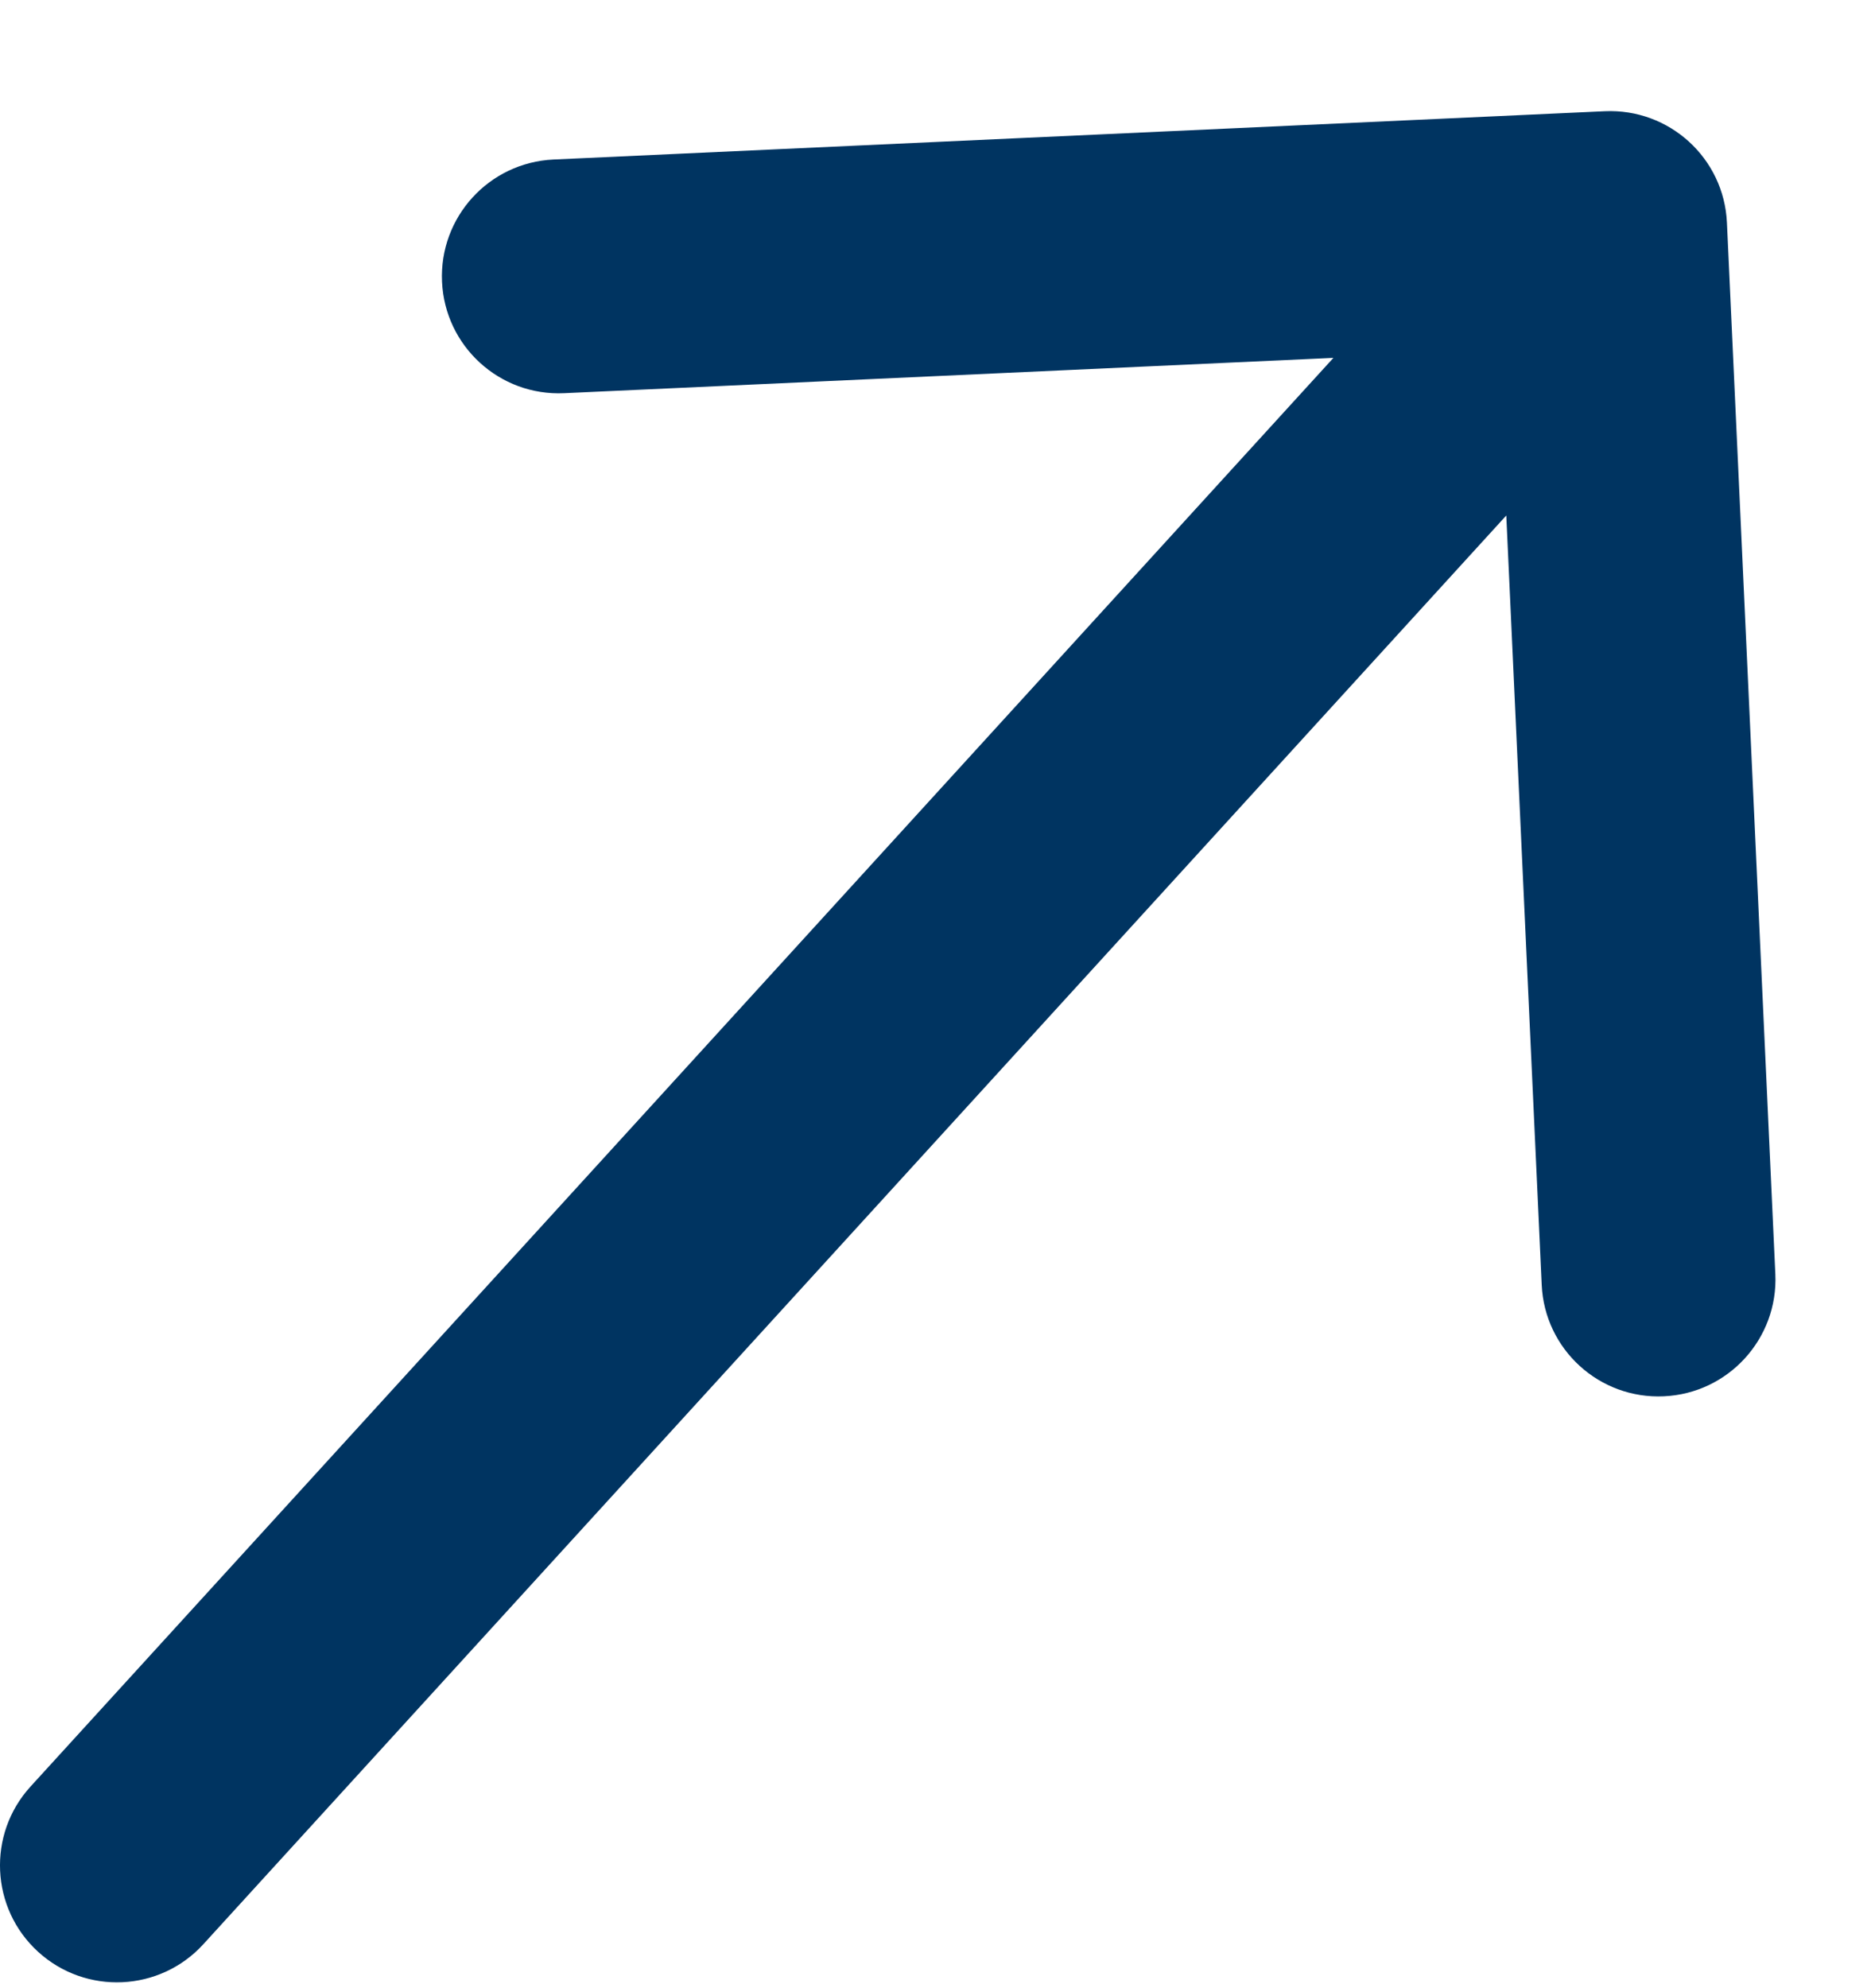 <svg width="16" height="17" viewBox="0 0 16 17" fill="none" xmlns="http://www.w3.org/2000/svg">
<path d="M0.261 15.276C-0.111 15.684 -0.082 16.317 0.326 16.689C0.734 17.061 1.367 17.032 1.739 16.624L0.261 15.276ZM14.768 1.904C14.743 1.352 14.275 0.926 13.723 0.951L4.733 1.364C4.181 1.39 3.755 1.857 3.78 2.409C3.805 2.961 4.273 3.388 4.825 3.362L12.816 2.995L13.184 10.986C13.209 11.538 13.677 11.965 14.229 11.939C14.78 11.914 15.207 11.446 15.182 10.895L14.768 1.904ZM1.739 16.624L14.508 2.624L13.03 1.276L0.261 15.276L1.739 16.624Z" fill="#003461"/>
</svg>
